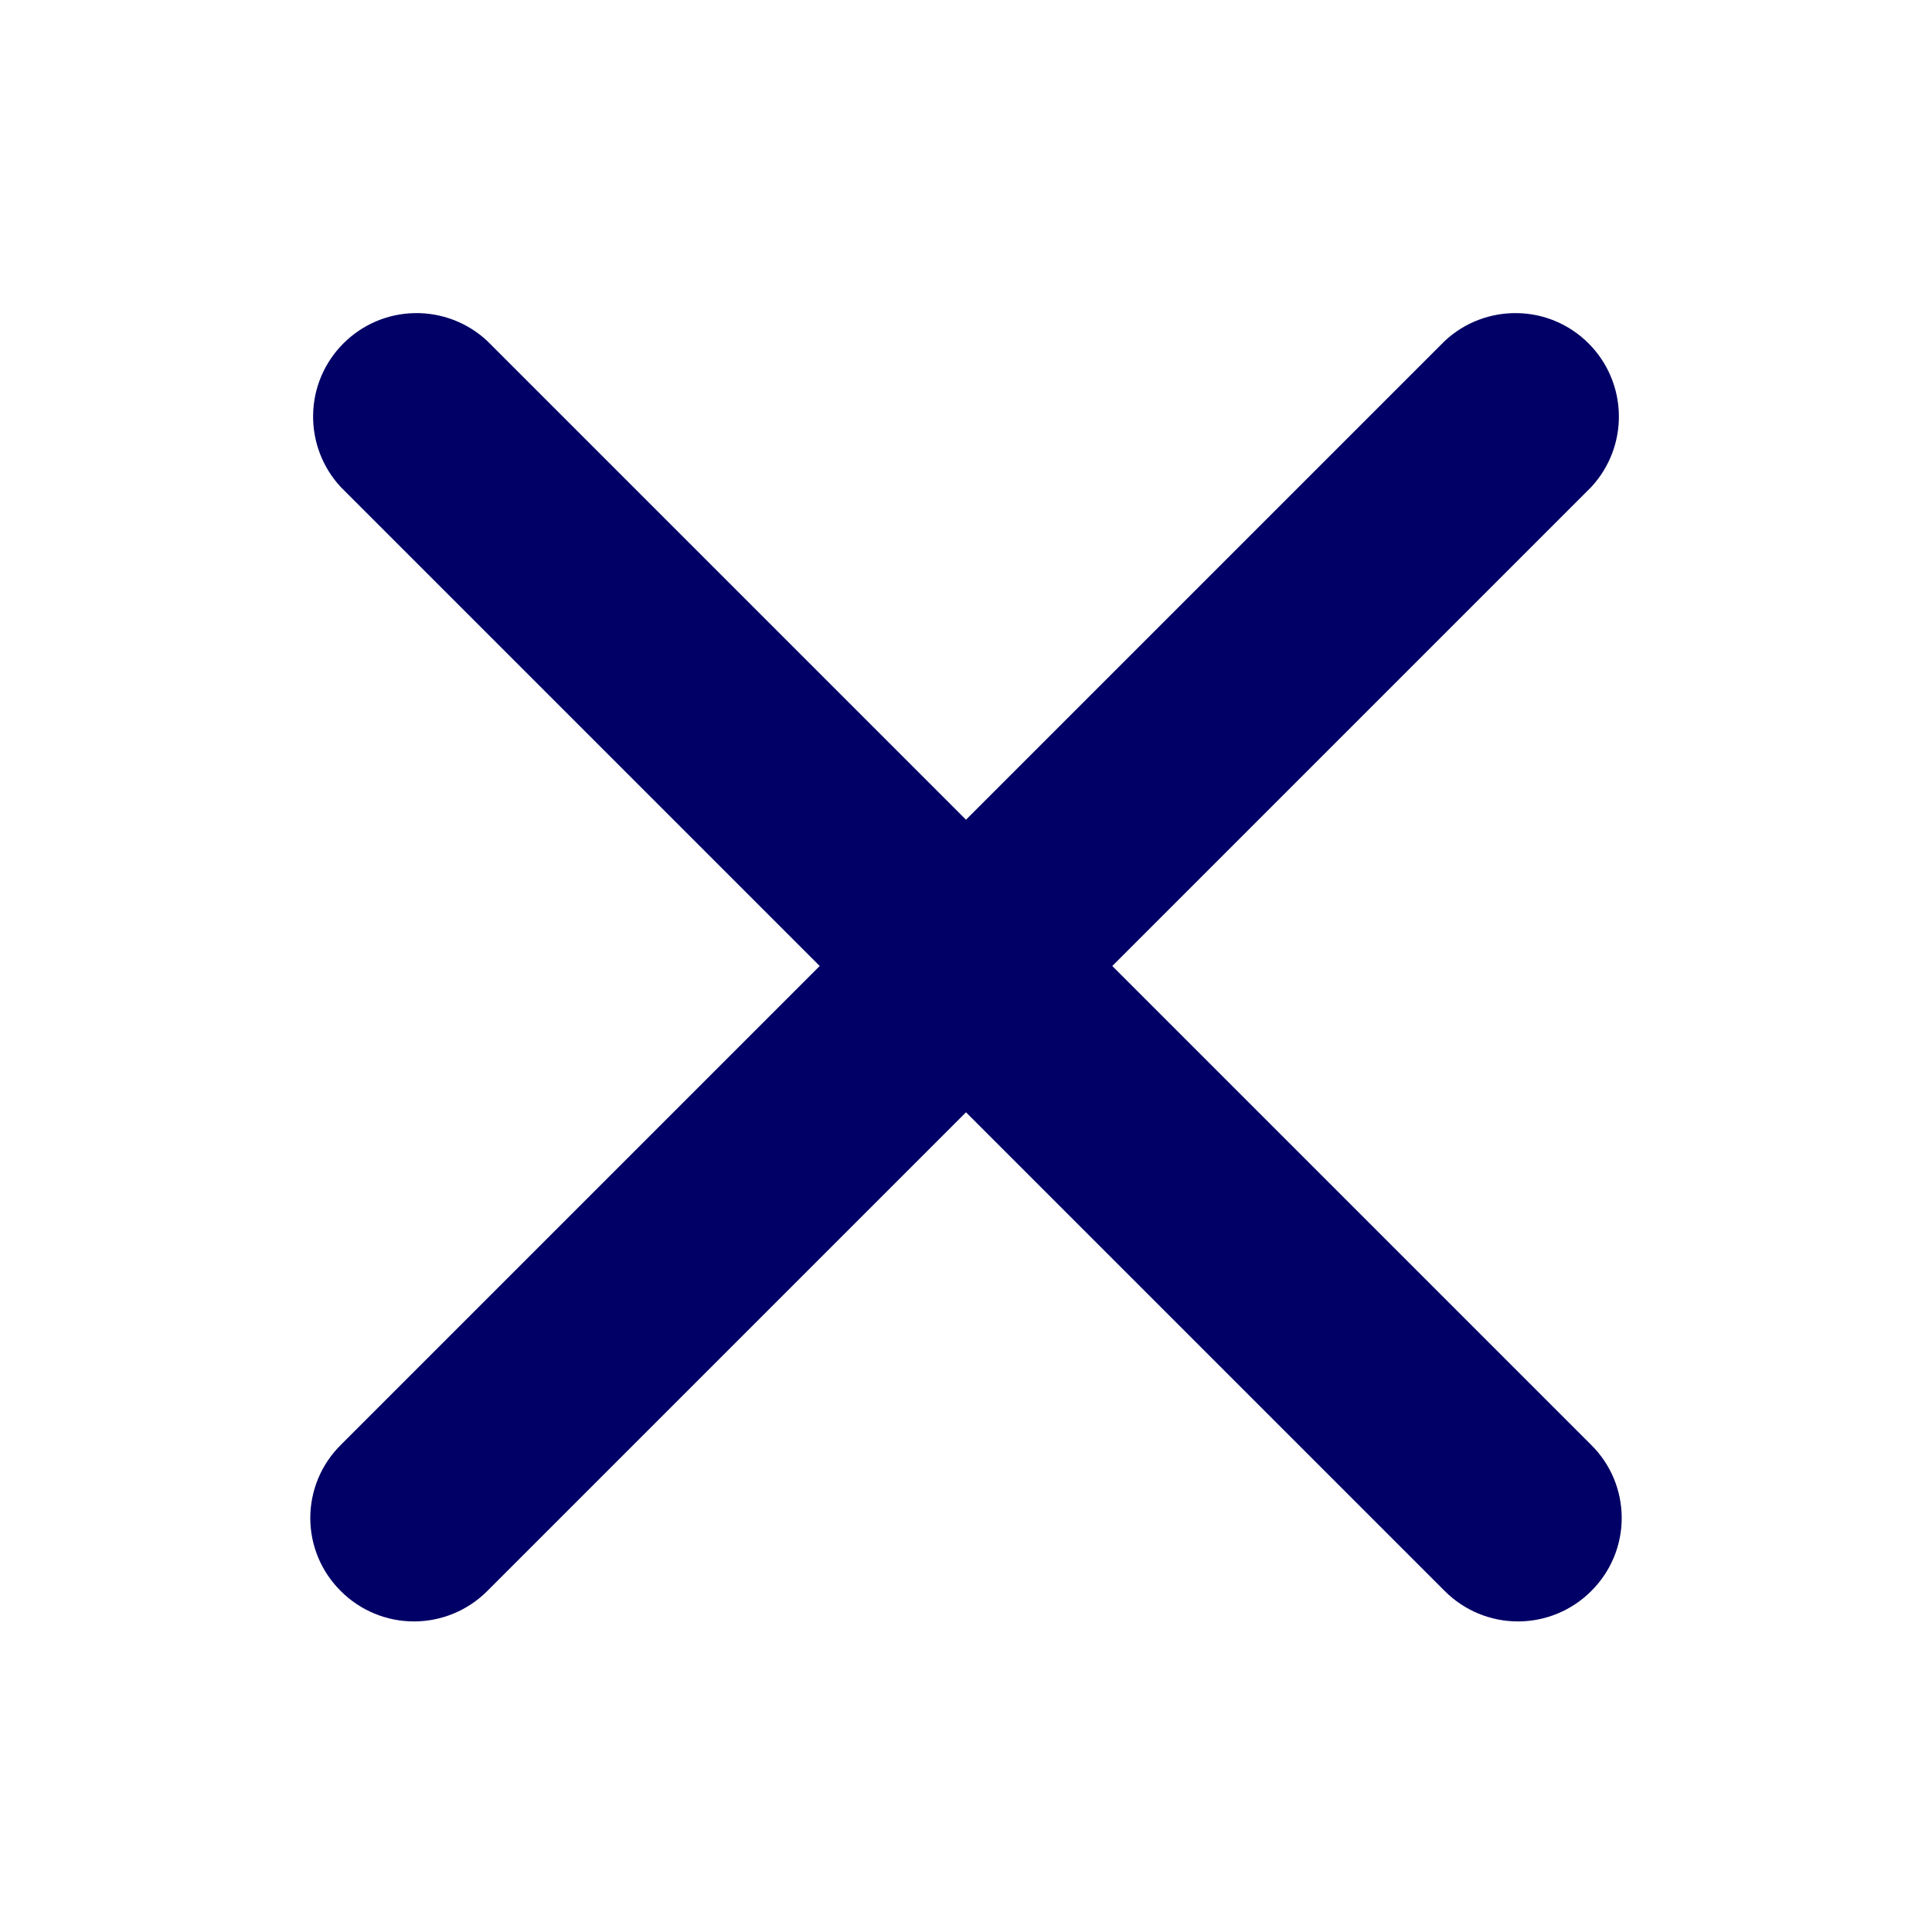 <svg xmlns="http://www.w3.org/2000/svg" viewBox="0 0 28 28"><defs><style>.cls-1{fill:#000066; /* Blue700 */}</style></defs><g id="outlined"><path class="cls-1" d="M16.12 14L23.06 7.06C23.325 6.776 23.469 6.399 23.462 6.011C23.455 5.622 23.298 5.252 23.023 4.977C22.748 4.702 22.378 4.544 21.989 4.538C21.6 4.531 21.224 4.675 20.94 4.94L14 11.88L7.06 4.94C6.776 4.675 6.399 4.531 6.011 4.538C5.622 4.544 5.252 4.702 4.977 4.977C4.702 5.252 4.544 5.622 4.538 6.011C4.531 6.399 4.675 6.776 4.94 7.06L11.88 14L4.94 20.94C4.8 21.078 4.688 21.244 4.612 21.425C4.536 21.608 4.497 21.803 4.497 22C4.497 22.197 4.536 22.392 4.612 22.574C4.688 22.756 4.8 22.921 4.94 23.06C5.221 23.341 5.602 23.499 6 23.499C6.397 23.499 6.779 23.341 7.06 23.06L14 16.12L20.94 23.06C21.221 23.341 21.602 23.499 22 23.499C22.397 23.499 22.779 23.341 23.06 23.06C23.2 22.921 23.312 22.756 23.388 22.574C23.464 22.392 23.503 22.197 23.503 22C23.503 21.803 23.464 21.608 23.388 21.425C23.312 21.244 23.2 21.078 23.06 20.94L16.12 14Z"/></g></svg>